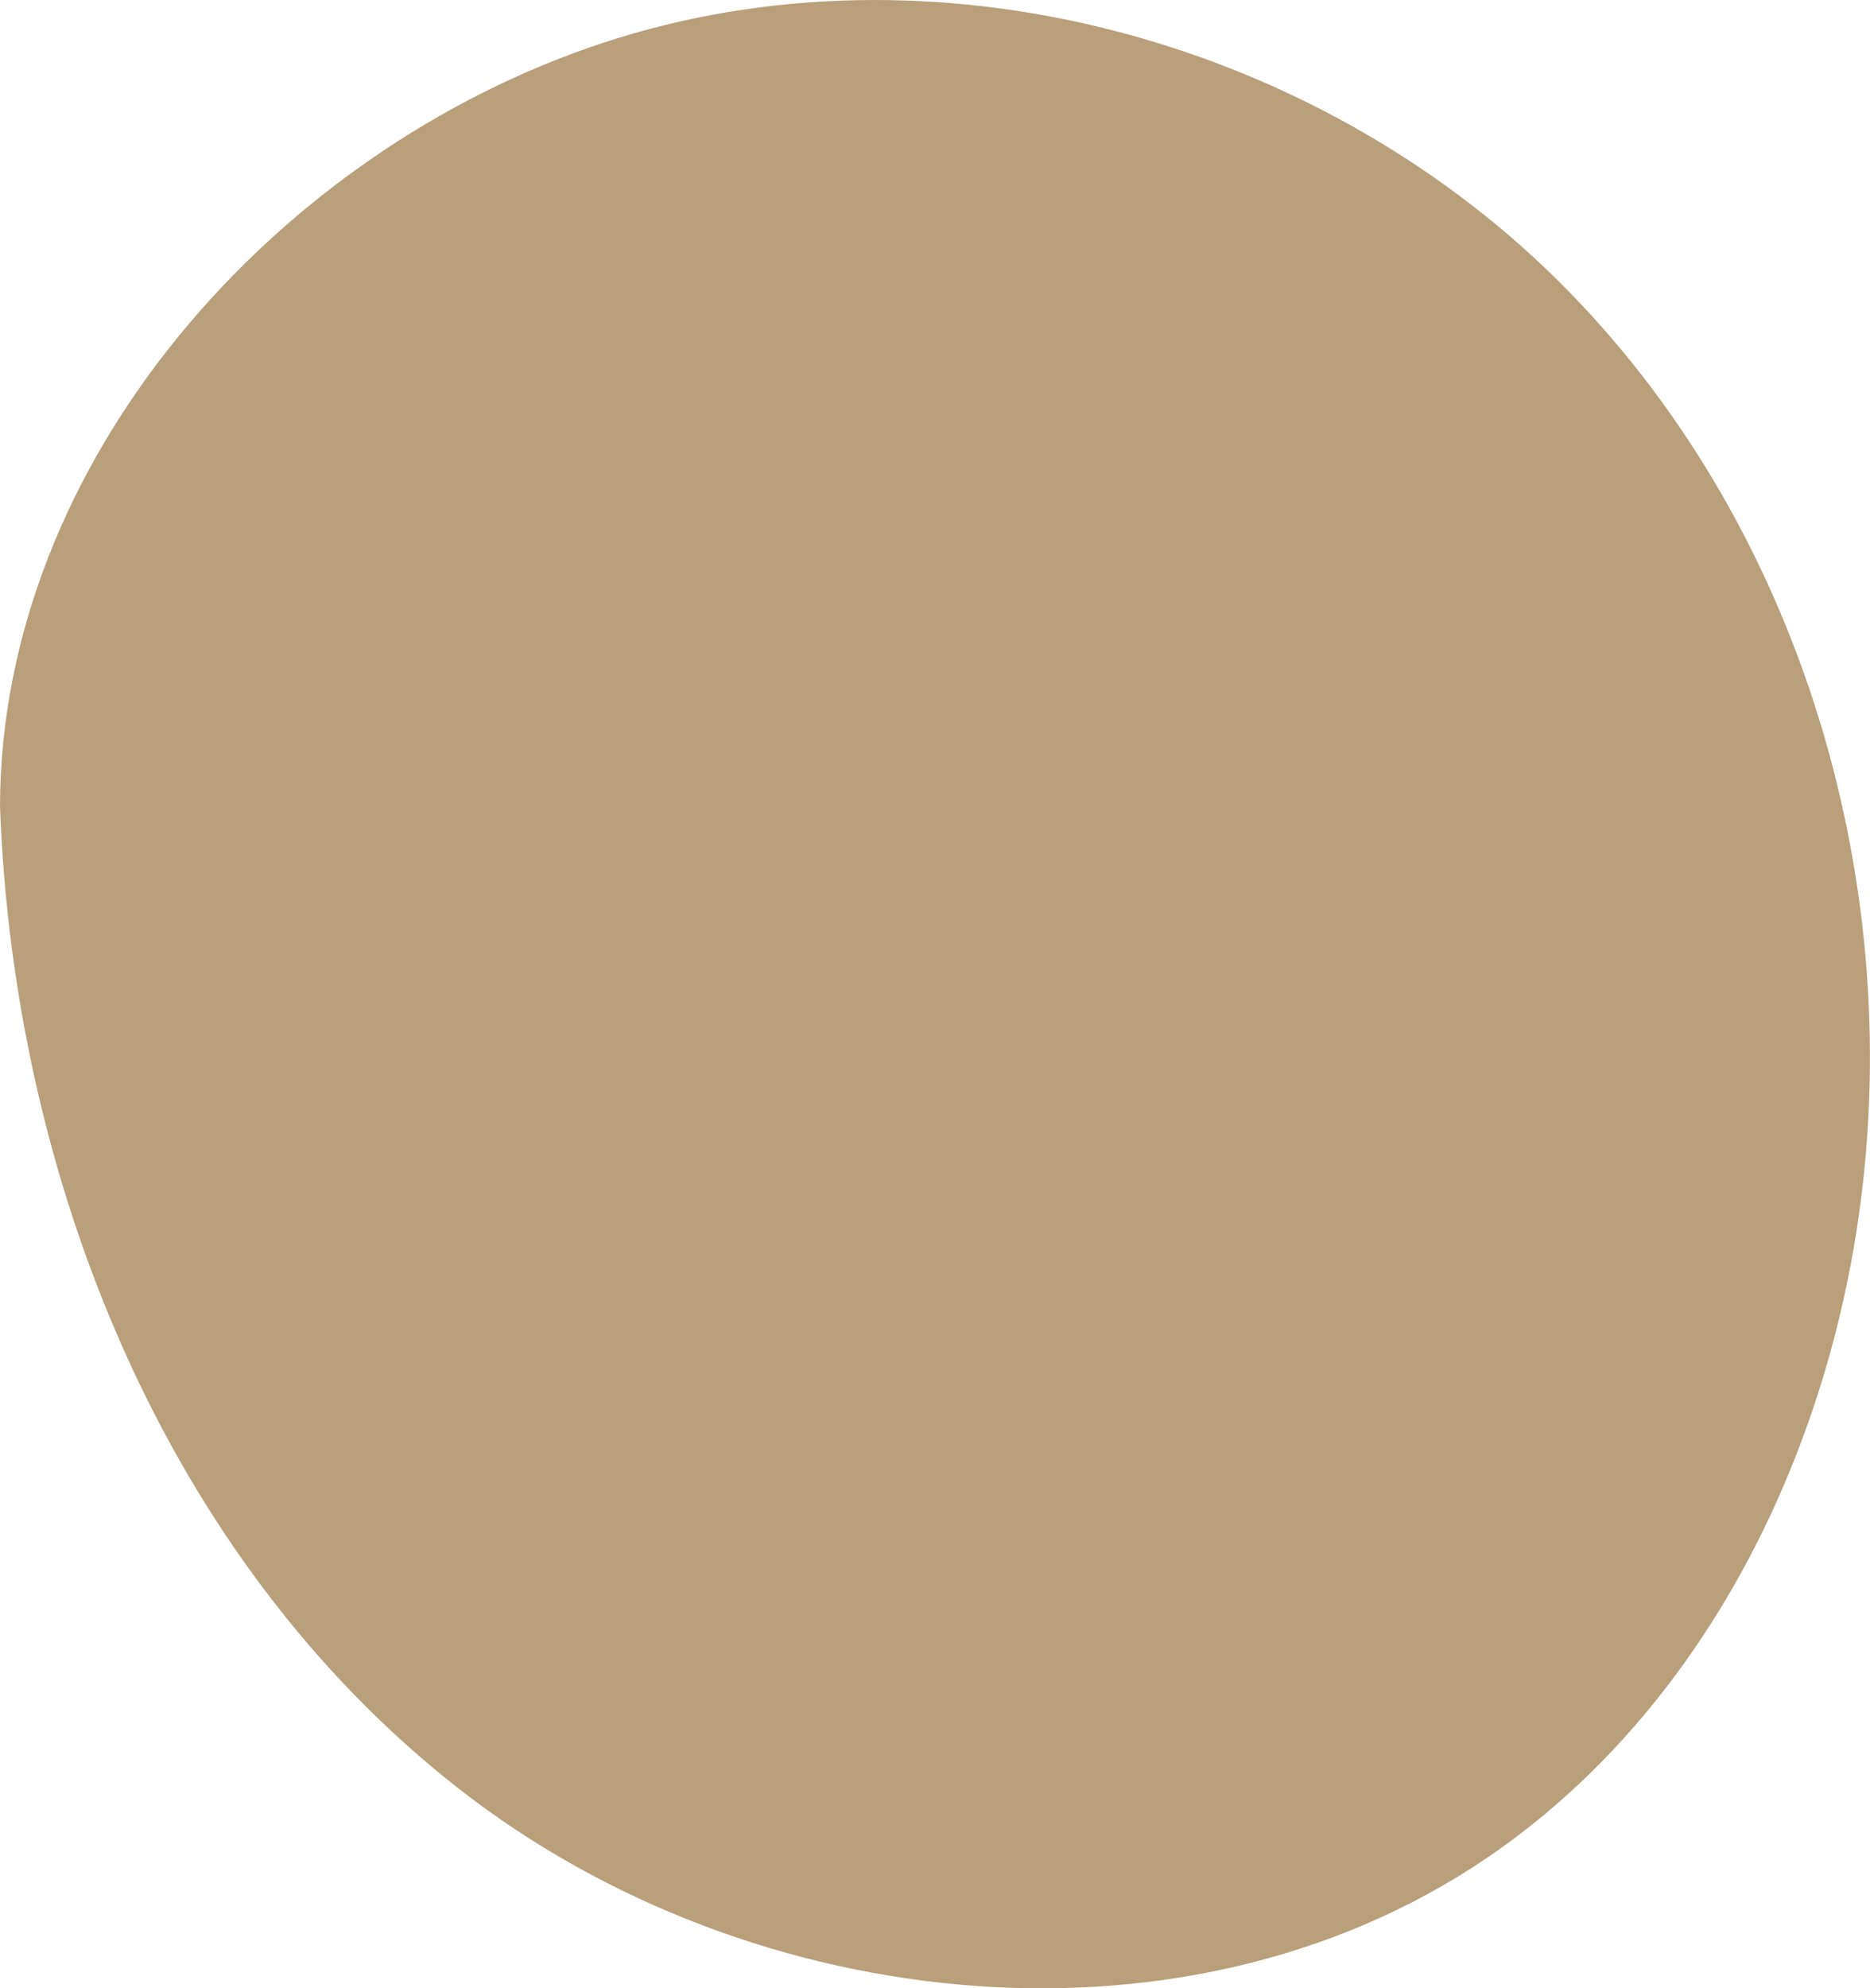 <?xml version="1.0" encoding="UTF-8"?>
<svg xmlns="http://www.w3.org/2000/svg" id="Livello_1" width="282.23" height="300" viewBox="0 0 282.23 300">
  <defs>
    <style>.cls-1{fill:#b99f7a;}</style>
  </defs>
  <path class="cls-1" d="m0,121.65C.11,69.61,41.61,22.75,91.03,6.46c49.43-16.3,107.02-.8,144.02,35.79,37.01,36.6,53.2,92.02,45.15,143.44-5.7,36.36-23.72,71.76-53.67,93.16-45.81,32.74-112.92,25.71-157.28-8.96C24.9,235.21,2.06,177.92,0,121.65Z"></path>
</svg>

